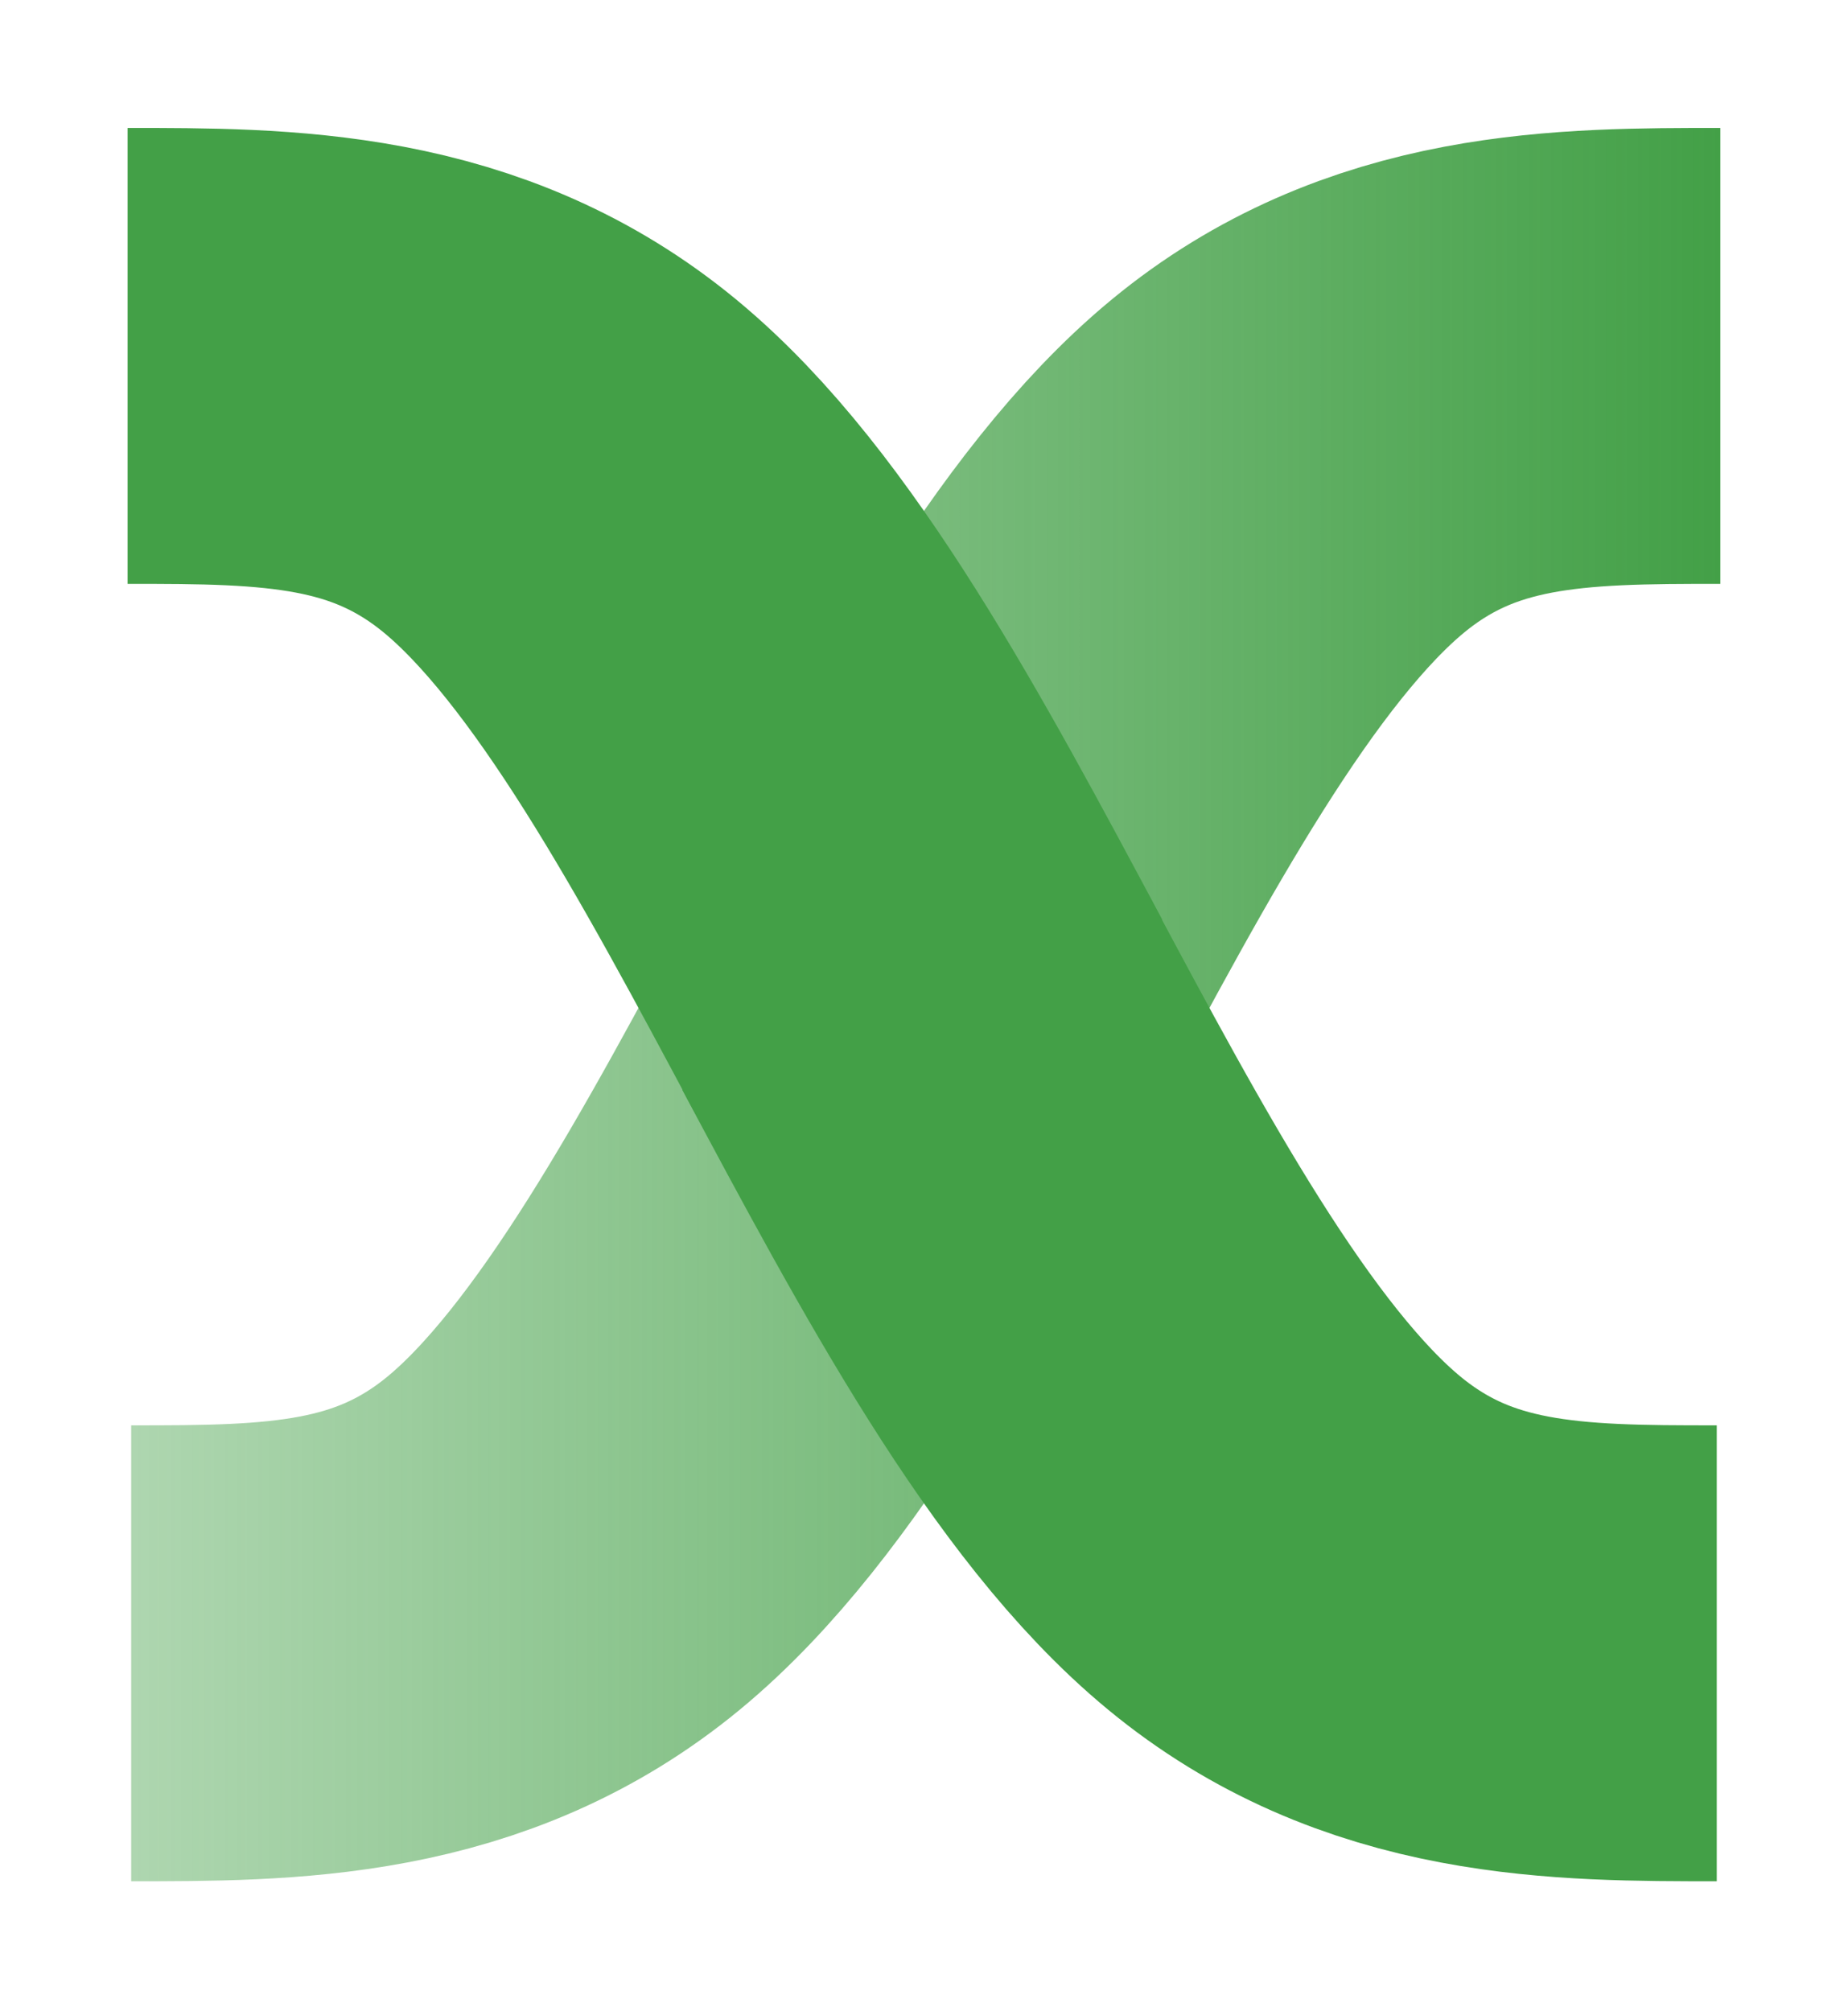 <?xml version="1.0" encoding="UTF-8" standalone="no"?>
<!-- Created with Inkscape (http://www.inkscape.org/) -->

<svg
   width="28.716mm"
   height="31.245mm"
   viewBox="0 0 28.716 31.245"
   version="1.1"
   id="svg10548"
   xmlns:inkscape="http://www.inkscape.org/namespaces/inkscape"
   xmlns:sodipodi="http://sodipodi.sourceforge.net/DTD/sodipodi-0.dtd"
   xmlns:xlink="http://www.w3.org/1999/xlink"
   xmlns="http://www.w3.org/2000/svg"
   xmlns:svg="http://www.w3.org/2000/svg">
  <sodipodi:namedview
     id="namedview10550"
     pagecolor="#ffffff"
     bordercolor="#000000"
     borderopacity="0.25"
     inkscape:showpageshadow="2"
     inkscape:pageopacity="0.0"
     inkscape:pagecheckerboard="0"
     inkscape:deskcolor="#d1d1d1"
     inkscape:document-units="mm"
     showgrid="false" />
  <defs
     id="defs10545">
    <linearGradient
       inkscape:collect="always"
       xlink:href="#linearGradient6548"
       id="linearGradient6550-6-6"
       x1="35.686"
       y1="185.43"
       x2="80.666"
       y2="185.43"
       gradientUnits="userSpaceOnUse" />
    <linearGradient
       inkscape:collect="always"
       id="linearGradient6548">
      <stop
         style="stop-color:#000000;stop-opacity:1;"
         offset="0"
         id="stop6544" />
      <stop
         style="stop-color:#000000;stop-opacity:0.43;"
         offset="1"
         id="stop6546" />
    </linearGradient>
    <linearGradient
       inkscape:collect="always"
       xlink:href="#linearGradient7174"
       id="linearGradient34761"
       gradientUnits="userSpaceOnUse"
       x1="35.686"
       y1="185.43"
       x2="80.666"
       y2="185.43" />
    <linearGradient
       inkscape:collect="always"
       id="linearGradient7174">
      <stop
         style="stop-color:#43a047;stop-opacity:1;"
         offset="0"
         id="stop7170" />
      <stop
         style="stop-color:#43a047;stop-opacity:0.431;"
         offset="1"
         id="stop7172" />
    </linearGradient>
    <inkscape:path-effect
       effect="bspline"
       id="path-effect1431-9-2-7-5-1"
       is_visible="true"
       lpeversion="1"
       weight="33.333"
       steps="2"
       helper_size="0"
       apply_no_weight="true"
       apply_with_weight="true"
       only_selected="false" />
    <inkscape:path-effect
       effect="bspline"
       id="path-effect1431-3-7-9-6-4-9"
       is_visible="true"
       lpeversion="1"
       weight="33.333"
       steps="2"
       helper_size="0"
       apply_no_weight="true"
       apply_with_weight="true"
       only_selected="false" />
    <inkscape:path-effect
       effect="bspline"
       id="path-effect1431-9-2-7-1-8-9"
       is_visible="true"
       lpeversion="1"
       weight="33.333"
       steps="2"
       helper_size="0"
       apply_no_weight="true"
       apply_with_weight="true"
       only_selected="false" />
    <inkscape:path-effect
       effect="bspline"
       id="path-effect1431-3-7-9-6-9-7-1"
       is_visible="true"
       lpeversion="1"
       weight="33.333"
       steps="2"
       helper_size="0"
       apply_no_weight="true"
       apply_with_weight="true"
       only_selected="false" />
    <linearGradient
       inkscape:collect="always"
       xlink:href="#linearGradient7174"
       id="linearGradient16483"
       gradientUnits="userSpaceOnUse"
       x1="35.686"
       y1="185.43"
       x2="80.666"
       y2="185.43" />
    <linearGradient
       inkscape:collect="always"
       xlink:href="#linearGradient6548"
       id="linearGradient16485"
       gradientUnits="userSpaceOnUse"
       x1="35.686"
       y1="185.43"
       x2="80.666"
       y2="185.43" />
    <linearGradient
       inkscape:collect="always"
       xlink:href="#linearGradient6548"
       id="linearGradient16487"
       gradientUnits="userSpaceOnUse"
       x1="35.686"
       y1="185.43"
       x2="80.666"
       y2="185.43" />
  </defs>
  <g
     inkscape:label="Layer 1"
     inkscape:groupmode="layer"
     id="layer1"
     transform="translate(-65.484,-81.616)">
    <g
       id="g2193-3-3-5-27-1"
       transform="matrix(-0.549,0,0,0.485,111.808,7.29)"
       style="fill:none;fill-opacity:1;stroke:url(#linearGradient6550-6-6);stroke-width:14.605;stroke-dasharray:none"
       inkscape:export-filename="g2193-3-3-5-27-1.svg"
       inkscape:export-xdpi="1.2095238"
       inkscape:export-ydpi="1.2095238">
      <g
         id="g7168"
         style="stroke:url(#linearGradient16487)">
        <g
           id="g7163"
           style="stroke:url(#linearGradient16485)">
          <path
             style="fill:none;fill-opacity:1;stroke:url(#linearGradient16483);stroke-width:14.605;stroke-dasharray:none"
             d="m 35.686,164.65 c 4.23,0 8.46,0 12.239,3.528 3.78,3.528 7.109,10.584 10.438,17.639"
             id="path1429-6-1-6-2-0"
             inkscape:original-d="m 35.68582,164.64955 c 4.23007,2.7e-4 8.459877,2.7e-4 12.689419,0 3.329802,7.05624 6.659208,14.11193 9.988415,21.16749"
             inkscape:path-effect="#path-effect1431-9-2-7-5-1" />
          <path
             style="fill:none;fill-opacity:1;stroke:url(#linearGradient34761);stroke-width:14.605;stroke-dasharray:none"
             d="m 80.666,206.21 c -4.23,0 -8.46,0 -12.239,-3.528 -3.78,-3.528 -7.109,-10.584 -10.438,-17.639"
             id="path1429-7-1-9-9-2-7"
             inkscape:original-d="m 80.666479,206.20957 c -4.23007,-2.7e-4 -8.45987,-2.7e-4 -12.68942,0 -3.3298,-7.05624 -6.6592,-14.11193 -9.98841,-21.16749"
             inkscape:path-effect="#path-effect1431-3-7-9-6-4-9" />
        </g>
      </g>
    </g>
    <g
       id="g2193-3-3-5-2-6-5"
       transform="matrix(0.549,0,0,0.485,47.875,7.29)"
       style="fill:none;stroke:#000000;stroke-width:14.605;stroke-dasharray:none;stroke-opacity:1">
      <path
         style="fill:none;fill-opacity:1;stroke:#43a047;stroke-width:14.605;stroke-dasharray:none;stroke-opacity:1"
         d="m 35.686,164.65 c 4.23,0 8.46,0 12.239,3.528 3.78,3.528 7.109,10.584 10.438,17.639"
         id="path1429-6-1-6-0-1-8"
         inkscape:original-d="m 35.68582,164.64955 c 4.23007,2.7e-4 8.459877,2.7e-4 12.689419,0 3.329802,7.05624 6.659208,14.11193 9.988415,21.16749"
         inkscape:path-effect="#path-effect1431-9-2-7-1-8-9" />
      <path
         style="fill:none;fill-opacity:1;stroke:#43a047;stroke-width:14.605;stroke-dasharray:none;stroke-opacity:1"
         d="m 80.666,206.21 c -4.23,0 -8.46,0 -12.239,-3.528 -3.78,-3.528 -7.109,-10.584 -10.438,-17.639"
         id="path1429-7-1-9-9-6-0-7"
         inkscape:original-d="m 80.666479,206.20957 c -4.23007,-2.7e-4 -8.45987,-2.7e-4 -12.68942,0 -3.3298,-7.05624 -6.6592,-14.11193 -9.98841,-21.16749"
         inkscape:path-effect="#path-effect1431-3-7-9-6-9-7-1" />
    </g>
  </g>
</svg>
